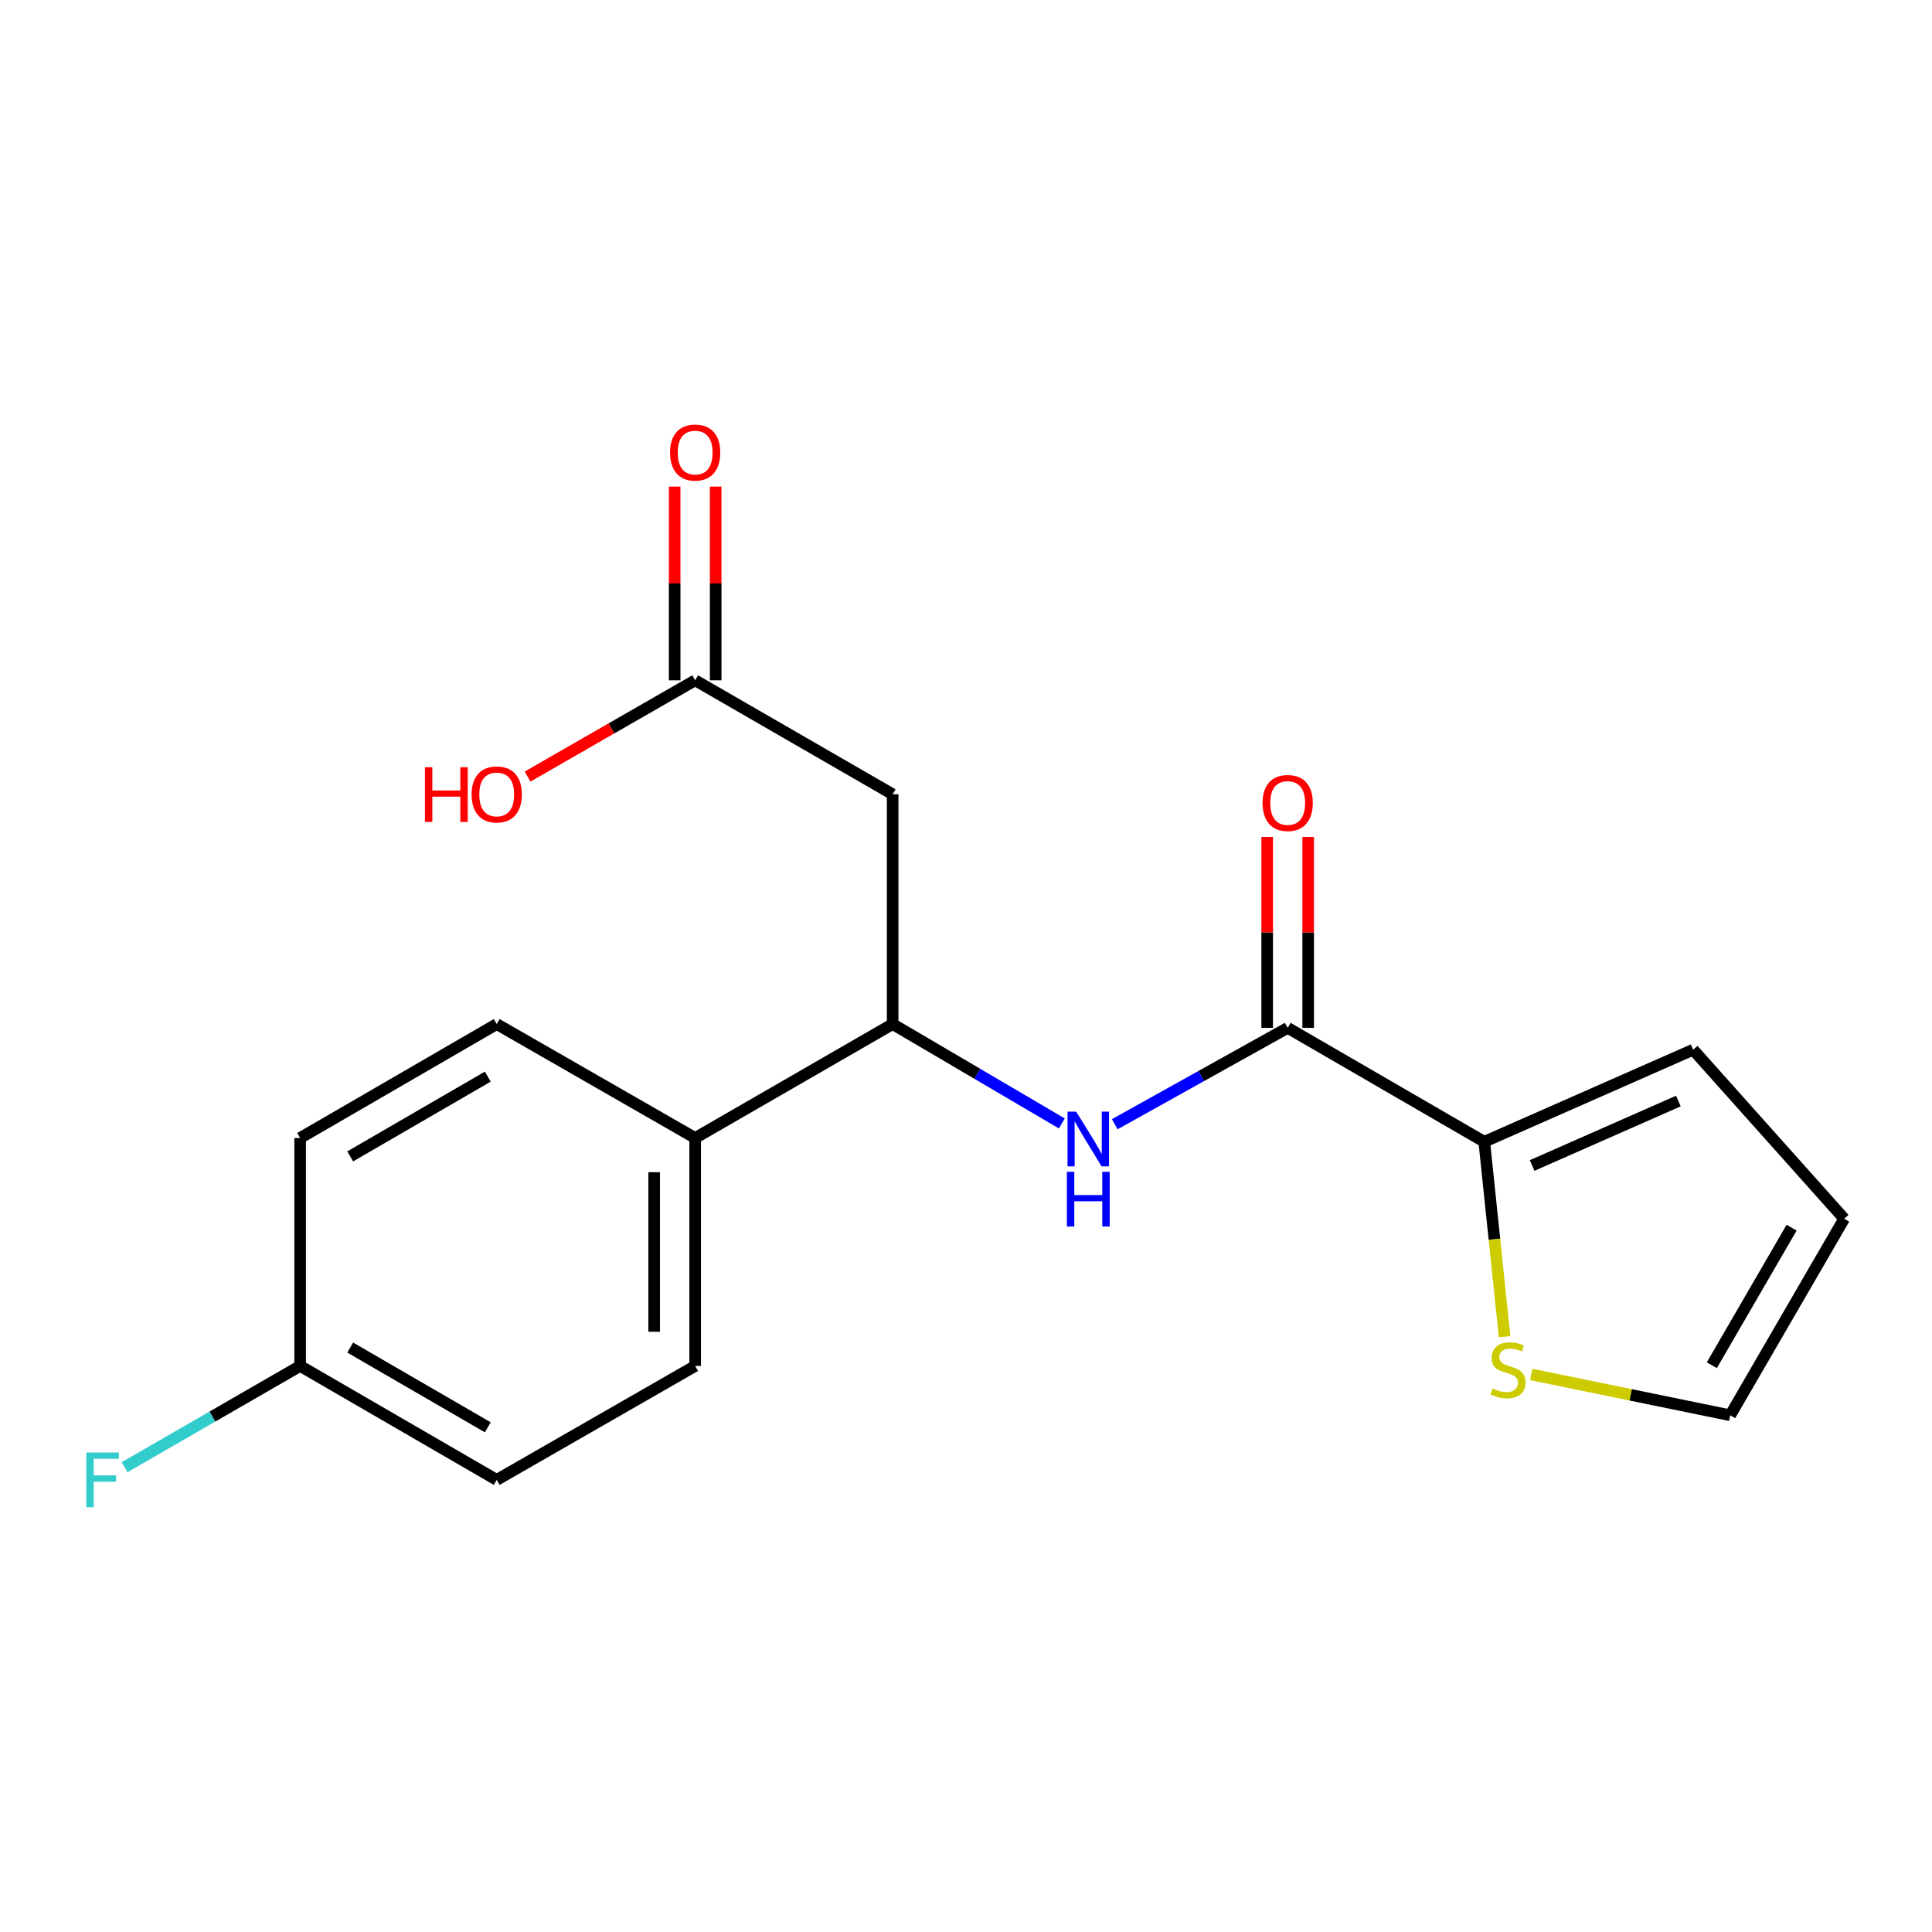 <?xml version='1.0' encoding='iso-8859-1'?>
<svg version='1.1' baseProfile='full'
              xmlns='http://www.w3.org/2000/svg'
                      xmlns:rdkit='http://www.rdkit.org/xml'
                      xmlns:xlink='http://www.w3.org/1999/xlink'
                  xml:space='preserve'
width='1000px' height='1000px' viewBox='0 0 1000 1000'>
<!-- END OF HEADER -->
<rect style='opacity:1.0;fill:#FFFFFF;stroke:none' width='1000' height='1000' x='0' y='0'> </rect>
<path class='bond-0' d='M 666.503,532.016 L 621.744,556.96' style='fill:none;fill-rule:evenodd;stroke:#000000;stroke-width:6px;stroke-linecap:butt;stroke-linejoin:miter;stroke-opacity:1' />
<path class='bond-0' d='M 621.744,556.96 L 576.985,581.903' style='fill:none;fill-rule:evenodd;stroke:#0000FF;stroke-width:6px;stroke-linecap:butt;stroke-linejoin:miter;stroke-opacity:1' />
<path class='bond-1' d='M 666.503,532.016 L 768.251,590.985' style='fill:none;fill-rule:evenodd;stroke:#000000;stroke-width:6px;stroke-linecap:butt;stroke-linejoin:miter;stroke-opacity:1' />
<path class='bond-8' d='M 677.115,532.016 L 677.115,482.614' style='fill:none;fill-rule:evenodd;stroke:#000000;stroke-width:6px;stroke-linecap:butt;stroke-linejoin:miter;stroke-opacity:1' />
<path class='bond-8' d='M 677.115,482.614 L 677.115,433.211' style='fill:none;fill-rule:evenodd;stroke:#FF0000;stroke-width:6px;stroke-linecap:butt;stroke-linejoin:miter;stroke-opacity:1' />
<path class='bond-8' d='M 655.89,532.016 L 655.89,482.614' style='fill:none;fill-rule:evenodd;stroke:#000000;stroke-width:6px;stroke-linecap:butt;stroke-linejoin:miter;stroke-opacity:1' />
<path class='bond-8' d='M 655.89,482.614 L 655.89,433.211' style='fill:none;fill-rule:evenodd;stroke:#FF0000;stroke-width:6px;stroke-linecap:butt;stroke-linejoin:miter;stroke-opacity:1' />
<path class='bond-3' d='M 549.616,581.502 L 505.827,555.78' style='fill:none;fill-rule:evenodd;stroke:#0000FF;stroke-width:6px;stroke-linecap:butt;stroke-linejoin:miter;stroke-opacity:1' />
<path class='bond-3' d='M 505.827,555.78 L 462.038,530.059' style='fill:none;fill-rule:evenodd;stroke:#000000;stroke-width:6px;stroke-linecap:butt;stroke-linejoin:miter;stroke-opacity:1' />
<path class='bond-4' d='M 768.251,590.985 L 773.51,641.424' style='fill:none;fill-rule:evenodd;stroke:#000000;stroke-width:6px;stroke-linecap:butt;stroke-linejoin:miter;stroke-opacity:1' />
<path class='bond-4' d='M 773.51,641.424 L 778.769,691.862' style='fill:none;fill-rule:evenodd;stroke:#CCCC00;stroke-width:6px;stroke-linecap:butt;stroke-linejoin:miter;stroke-opacity:1' />
<path class='bond-7' d='M 768.251,590.985 L 876.368,543.324' style='fill:none;fill-rule:evenodd;stroke:#000000;stroke-width:6px;stroke-linecap:butt;stroke-linejoin:miter;stroke-opacity:1' />
<path class='bond-7' d='M 793.03,603.257 L 868.712,569.894' style='fill:none;fill-rule:evenodd;stroke:#000000;stroke-width:6px;stroke-linecap:butt;stroke-linejoin:miter;stroke-opacity:1' />
<path class='bond-2' d='M 462.038,411.118 L 462.038,530.059' style='fill:none;fill-rule:evenodd;stroke:#000000;stroke-width:6px;stroke-linecap:butt;stroke-linejoin:miter;stroke-opacity:1' />
<path class='bond-5' d='M 462.038,411.118 L 359.817,352.125' style='fill:none;fill-rule:evenodd;stroke:#000000;stroke-width:6px;stroke-linecap:butt;stroke-linejoin:miter;stroke-opacity:1' />
<path class='bond-6' d='M 462.038,530.059 L 359.817,589.028' style='fill:none;fill-rule:evenodd;stroke:#000000;stroke-width:6px;stroke-linecap:butt;stroke-linejoin:miter;stroke-opacity:1' />
<path class='bond-9' d='M 792.565,711.413 L 844.059,721.977' style='fill:none;fill-rule:evenodd;stroke:#CCCC00;stroke-width:6px;stroke-linecap:butt;stroke-linejoin:miter;stroke-opacity:1' />
<path class='bond-9' d='M 844.059,721.977 L 895.553,732.542' style='fill:none;fill-rule:evenodd;stroke:#000000;stroke-width:6px;stroke-linecap:butt;stroke-linejoin:miter;stroke-opacity:1' />
<path class='bond-11' d='M 370.43,352.125 L 370.43,301.998' style='fill:none;fill-rule:evenodd;stroke:#000000;stroke-width:6px;stroke-linecap:butt;stroke-linejoin:miter;stroke-opacity:1' />
<path class='bond-11' d='M 370.43,301.998 L 370.43,251.872' style='fill:none;fill-rule:evenodd;stroke:#FF0000;stroke-width:6px;stroke-linecap:butt;stroke-linejoin:miter;stroke-opacity:1' />
<path class='bond-11' d='M 349.205,352.125 L 349.205,301.998' style='fill:none;fill-rule:evenodd;stroke:#000000;stroke-width:6px;stroke-linecap:butt;stroke-linejoin:miter;stroke-opacity:1' />
<path class='bond-11' d='M 349.205,301.998 L 349.205,251.872' style='fill:none;fill-rule:evenodd;stroke:#FF0000;stroke-width:6px;stroke-linecap:butt;stroke-linejoin:miter;stroke-opacity:1' />
<path class='bond-15' d='M 359.817,352.125 L 316.44,377.038' style='fill:none;fill-rule:evenodd;stroke:#000000;stroke-width:6px;stroke-linecap:butt;stroke-linejoin:miter;stroke-opacity:1' />
<path class='bond-15' d='M 316.44,377.038 L 273.063,401.951' style='fill:none;fill-rule:evenodd;stroke:#FF0000;stroke-width:6px;stroke-linecap:butt;stroke-linejoin:miter;stroke-opacity:1' />
<path class='bond-12' d='M 359.817,589.028 L 359.817,707.014' style='fill:none;fill-rule:evenodd;stroke:#000000;stroke-width:6px;stroke-linecap:butt;stroke-linejoin:miter;stroke-opacity:1' />
<path class='bond-12' d='M 338.593,606.726 L 338.593,689.316' style='fill:none;fill-rule:evenodd;stroke:#000000;stroke-width:6px;stroke-linecap:butt;stroke-linejoin:miter;stroke-opacity:1' />
<path class='bond-13' d='M 359.817,589.028 L 257.102,530.059' style='fill:none;fill-rule:evenodd;stroke:#000000;stroke-width:6px;stroke-linecap:butt;stroke-linejoin:miter;stroke-opacity:1' />
<path class='bond-10' d='M 876.368,543.324 L 954.545,630.817' style='fill:none;fill-rule:evenodd;stroke:#000000;stroke-width:6px;stroke-linecap:butt;stroke-linejoin:miter;stroke-opacity:1' />
<path class='bond-19' d='M 895.553,732.542 L 954.545,630.817' style='fill:none;fill-rule:evenodd;stroke:#000000;stroke-width:6px;stroke-linecap:butt;stroke-linejoin:miter;stroke-opacity:1' />
<path class='bond-19' d='M 886.041,706.636 L 927.336,635.428' style='fill:none;fill-rule:evenodd;stroke:#000000;stroke-width:6px;stroke-linecap:butt;stroke-linejoin:miter;stroke-opacity:1' />
<path class='bond-17' d='M 359.817,707.014 L 257.102,765.983' style='fill:none;fill-rule:evenodd;stroke:#000000;stroke-width:6px;stroke-linecap:butt;stroke-linejoin:miter;stroke-opacity:1' />
<path class='bond-16' d='M 257.102,530.059 L 155.353,589.028' style='fill:none;fill-rule:evenodd;stroke:#000000;stroke-width:6px;stroke-linecap:butt;stroke-linejoin:miter;stroke-opacity:1' />
<path class='bond-16' d='M 252.482,557.267 L 181.258,598.546' style='fill:none;fill-rule:evenodd;stroke:#000000;stroke-width:6px;stroke-linecap:butt;stroke-linejoin:miter;stroke-opacity:1' />
<path class='bond-14' d='M 155.353,707.014 L 155.353,589.028' style='fill:none;fill-rule:evenodd;stroke:#000000;stroke-width:6px;stroke-linecap:butt;stroke-linejoin:miter;stroke-opacity:1' />
<path class='bond-18' d='M 155.353,707.014 L 109.916,733.219' style='fill:none;fill-rule:evenodd;stroke:#000000;stroke-width:6px;stroke-linecap:butt;stroke-linejoin:miter;stroke-opacity:1' />
<path class='bond-18' d='M 109.916,733.219 L 64.479,759.425' style='fill:none;fill-rule:evenodd;stroke:#33CCCC;stroke-width:6px;stroke-linecap:butt;stroke-linejoin:miter;stroke-opacity:1' />
<path class='bond-20' d='M 155.353,707.014 L 257.102,765.983' style='fill:none;fill-rule:evenodd;stroke:#000000;stroke-width:6px;stroke-linecap:butt;stroke-linejoin:miter;stroke-opacity:1' />
<path class='bond-20' d='M 181.258,697.495 L 252.482,738.774' style='fill:none;fill-rule:evenodd;stroke:#000000;stroke-width:6px;stroke-linecap:butt;stroke-linejoin:miter;stroke-opacity:1' />
<path  class='atom-1' d='M 557.032 575.375
L 566.312 590.375
Q 567.232 591.855, 568.712 594.535
Q 570.192 597.215, 570.272 597.375
L 570.272 575.375
L 574.032 575.375
L 574.032 603.695
L 570.152 603.695
L 560.192 587.295
Q 559.032 585.375, 557.792 583.175
Q 556.592 580.975, 556.232 580.295
L 556.232 603.695
L 552.552 603.695
L 552.552 575.375
L 557.032 575.375
' fill='#0000FF'/>
<path  class='atom-1' d='M 552.212 606.527
L 556.052 606.527
L 556.052 618.567
L 570.532 618.567
L 570.532 606.527
L 574.372 606.527
L 574.372 634.847
L 570.532 634.847
L 570.532 621.767
L 556.052 621.767
L 556.052 634.847
L 552.212 634.847
L 552.212 606.527
' fill='#0000FF'/>
<path  class='atom-5' d='M 772.55 718.667
Q 772.87 718.787, 774.19 719.347
Q 775.51 719.907, 776.95 720.267
Q 778.43 720.587, 779.87 720.587
Q 782.55 720.587, 784.11 719.307
Q 785.67 717.987, 785.67 715.707
Q 785.67 714.147, 784.87 713.187
Q 784.11 712.227, 782.91 711.707
Q 781.71 711.187, 779.71 710.587
Q 777.19 709.827, 775.67 709.107
Q 774.19 708.387, 773.11 706.867
Q 772.07 705.347, 772.07 702.787
Q 772.07 699.227, 774.47 697.027
Q 776.91 694.827, 781.71 694.827
Q 784.99 694.827, 788.71 696.387
L 787.79 699.467
Q 784.39 698.067, 781.83 698.067
Q 779.07 698.067, 777.55 699.227
Q 776.03 700.347, 776.07 702.307
Q 776.07 703.827, 776.83 704.747
Q 777.63 705.667, 778.75 706.187
Q 779.91 706.707, 781.83 707.307
Q 784.39 708.107, 785.91 708.907
Q 787.43 709.707, 788.51 711.347
Q 789.63 712.947, 789.63 715.707
Q 789.63 719.627, 786.99 721.747
Q 784.39 723.827, 780.03 723.827
Q 777.51 723.827, 775.59 723.267
Q 773.71 722.747, 771.47 721.827
L 772.55 718.667
' fill='#CCCC00'/>
<path  class='atom-9' d='M 653.503 415.619
Q 653.503 408.819, 656.863 405.019
Q 660.223 401.219, 666.503 401.219
Q 672.783 401.219, 676.143 405.019
Q 679.503 408.819, 679.503 415.619
Q 679.503 422.499, 676.103 426.419
Q 672.703 430.299, 666.503 430.299
Q 660.263 430.299, 656.863 426.419
Q 653.503 422.539, 653.503 415.619
M 666.503 427.099
Q 670.823 427.099, 673.143 424.219
Q 675.503 421.299, 675.503 415.619
Q 675.503 410.059, 673.143 407.259
Q 670.823 404.419, 666.503 404.419
Q 662.183 404.419, 659.823 407.219
Q 657.503 410.019, 657.503 415.619
Q 657.503 421.339, 659.823 424.219
Q 662.183 427.099, 666.503 427.099
' fill='#FF0000'/>
<path  class='atom-12' d='M 346.817 234.243
Q 346.817 227.443, 350.177 223.643
Q 353.537 219.843, 359.817 219.843
Q 366.097 219.843, 369.457 223.643
Q 372.817 227.443, 372.817 234.243
Q 372.817 241.123, 369.417 245.043
Q 366.017 248.923, 359.817 248.923
Q 353.577 248.923, 350.177 245.043
Q 346.817 241.163, 346.817 234.243
M 359.817 245.723
Q 364.137 245.723, 366.457 242.843
Q 368.817 239.923, 368.817 234.243
Q 368.817 228.683, 366.457 225.883
Q 364.137 223.043, 359.817 223.043
Q 355.497 223.043, 353.137 225.843
Q 350.817 228.643, 350.817 234.243
Q 350.817 239.963, 353.137 242.843
Q 355.497 245.723, 359.817 245.723
' fill='#FF0000'/>
<path  class='atom-16' d='M 219.942 397.118
L 223.782 397.118
L 223.782 409.158
L 238.262 409.158
L 238.262 397.118
L 242.102 397.118
L 242.102 425.438
L 238.262 425.438
L 238.262 412.358
L 223.782 412.358
L 223.782 425.438
L 219.942 425.438
L 219.942 397.118
' fill='#FF0000'/>
<path  class='atom-16' d='M 244.102 411.198
Q 244.102 404.398, 247.462 400.598
Q 250.822 396.798, 257.102 396.798
Q 263.382 396.798, 266.742 400.598
Q 270.102 404.398, 270.102 411.198
Q 270.102 418.078, 266.702 421.998
Q 263.302 425.878, 257.102 425.878
Q 250.862 425.878, 247.462 421.998
Q 244.102 418.118, 244.102 411.198
M 257.102 422.678
Q 261.422 422.678, 263.742 419.798
Q 266.102 416.878, 266.102 411.198
Q 266.102 405.638, 263.742 402.838
Q 261.422 399.998, 257.102 399.998
Q 252.782 399.998, 250.422 402.798
Q 248.102 405.598, 248.102 411.198
Q 248.102 416.918, 250.422 419.798
Q 252.782 422.678, 257.102 422.678
' fill='#FF0000'/>
<path  class='atom-19' d='M 44.689 751.823
L 61.529 751.823
L 61.529 755.063
L 48.489 755.063
L 48.489 763.663
L 60.089 763.663
L 60.089 766.943
L 48.489 766.943
L 48.489 780.143
L 44.689 780.143
L 44.689 751.823
' fill='#33CCCC'/>
</svg>
